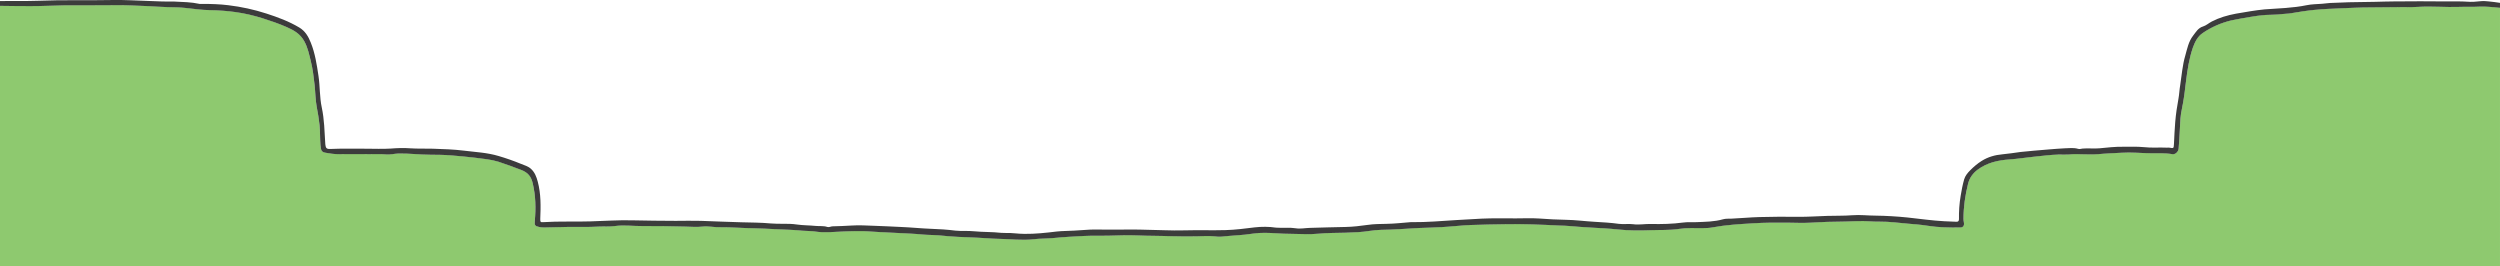 <?xml version="1.0" encoding="utf-8"?>
<!-- Generator: Adobe Illustrator 26.5.3, SVG Export Plug-In . SVG Version: 6.00 Build 0)  -->
<svg version="1.1" id="レイヤー_1" xmlns="http://www.w3.org/2000/svg" xmlns:xlink="http://www.w3.org/1999/xlink" x="0px"
	 y="0px" viewBox="0 0 1919.9 204.6" style="enable-background:new 0 0 1919.9 204.6;" xml:space="preserve">
<style type="text/css">
	.st0{fill:#8EC96F;}
	.st1{fill:#3C3C3C;}
</style>
<g>
	<path class="st0" d="M0,204.6L0,4.4c7.5,0.2,15,0.1,22.5,0.2c9,0.1,18.1-0.5,27.1-0.6c13.3-0.1,26.7,0.1,40-0.1
		c7.9-0.1,15.9,0.4,23.8,0.7c5.3,0.2,10.5,0.7,15.8,0.8c4.4,0.1,8.9,0.1,13.2,0.6c6.4,0.7,12.7,1.6,19.1,1.7
		c6.6,0.1,13.1,0.6,19.6,1.5c7,1,13.8,2.6,20.5,4.7c6.3,2,12.5,4.1,18.6,6.8c5.5,2.4,10.4,5.2,13.5,10.9c2.7,4.9,3.7,10.1,5,15.3
		c1.5,6,2.2,12.1,2.9,18.2c0.6,5.6,0.6,11.2,1.6,16.7c0.9,4.7,1.7,9.4,2.2,14.1c0.5,5.1,0.3,10.2,0.7,15.3c0.4,4.2,0.7,5.4,3.9,6
		c3.3,0.6,6.7,1.1,10.2,1.1c8-0.1,15.9,0,23.9,0c4.1,0,8.3-0.2,12.4,0.2c3.1,0.3,6.3-0.6,9.4-0.7c8-0.2,16,0.9,24.1,0.9
		c5.8,0,11.6,0.1,17.4,0.6c5.8,0.5,11.5,1,17.3,1.7c6.1,0.8,12.3,1.3,18.1,3.1c5.9,1.9,11.7,4.1,17.5,6.3c5.2,2,7.6,5.1,8.8,10.2
		c2.3,9.6,2.5,19.3,1.6,29c-0.3,3.2,0.1,3.9,3.3,4.6c1.4,0.3,2.7,0.4,4,0.4c5.8-0.1,11.6-0.3,17.4-0.4c8.1-0.1,16.2,0.2,24.3-0.3
		c4.2-0.2,8.4,0.2,12.5-0.4c7.1-1,14.2,0.1,21.2,0c10.9,0,21.8,0.1,32.7,0.4c4.5,0.1,9,0.5,13.5,0c4.4-0.5,8.7,0.6,13.1,0.5
		c8.7-0.1,17.4,0.7,26.1,0.8c5.6,0.1,11.2,0.4,16.8,0.7c7,0.3,14.1,0.5,21.1,1.2c3.1,0.3,6.2,0.1,9.3,0.6c7,1.1,14,0.3,20.9,0
		c3.6-0.2,7.1-0.2,10.7-0.3c5.8-0.2,11.6,0.4,17.5,0.7c5.3,0.2,10.7,0.5,16,0.8c5.8,0.3,11.6,0.5,17.4,1.1c4.4,0.4,8.8,0.3,13.2,0.7
		c9.4,1,18.9,1.4,28.3,1.7c5.5,0.2,11.1,0.8,16.6,0.9c9.1,0.1,18.2,1.4,27.4,0.3c5-0.6,10-0.4,15-0.9c8-0.8,15.9-1.2,23.9-1.6
		c5.9-0.3,11.8-0.1,17.6-0.2c4-0.1,7.9-0.2,11.9-0.3c8-0.2,16,0.4,24,0.4c4.3,0,8.6,0.2,12.9,0.3c6.7,0.2,13.3,0.2,20,0.1
		c4.4-0.1,8.8-0.5,13.2,0c1.9,0.2,3.9,0.4,5.8,0.2c8-0.9,16-1,24-2.3c6.1-0.9,12.2-0.6,18.3-0.2c7.1,0.5,14.3,0.3,21.5,0.6
		c7.1,0.3,14.1-0.9,21.2-0.9c6.5,0,13.1-0.3,19.6-0.6c6-0.3,11.9-1.7,17.9-1.8c9.7-0.1,19.3-0.9,29-1.4c5.9-0.3,11.8-0.3,17.7-0.7
		c7.3-0.4,14.6-1.3,21.9-1.6c8.8-0.4,17.6-0.4,26.5-0.6c13.9-0.3,27.7,0.3,41.6,1c2.7,0.1,5.4,0.1,8,0.4c5.6,0.5,11.2,0.9,16.8,1.2
		c6.7,0.4,13.5,0.7,20.1,1.4c8.3,0.9,16.7,0.9,24.9,0.6c7.3-0.3,14.7,0.1,22.1-1c5.9-0.9,12.1-0.6,18.1-0.6c2.6,0,5.3-0.1,7.8-0.6
		c10.2-1.9,20.6-2.5,30.9-3.1c9-0.6,18.1-0.6,27.2-0.5c5.7,0.1,11.4,0.3,17.1,0c5.7-0.2,11.5-0.7,17.2-0.7
		c6.6-0.1,13.1-0.2,19.7-0.5c5.3-0.2,10.6,0.5,16,0.4c7.4-0.1,14.9,1,22.3,1.6c5,0.4,10,0.8,14.9,1.6c8.2,1.3,16.4,1.4,24.7,1.3
		c2.4,0,3.3-1.4,2.9-3.8c-0.2-1-0.3-2.1-0.3-3.1c0-9,1.3-17.9,3.5-26.7c1.1-4.5,3.8-8.2,7.5-10.9c7.3-5.4,15.8-7.2,24.7-7.8
		c6-0.4,12-1.4,18-2c6.3-0.6,12.6-1.5,19-1.7c3.5-0.1,7,0.2,10.4-0.2c2.7-0.3,5.3,0,8,0c4.1,0,8.3,0.3,12.3-0.1c6-0.6,12-0.7,18-1.1
		c7.4-0.5,14.7,0.3,22.1,0.4c5.6,0.1,11.3-0.3,16.9,0.7c2.2,0.4,4.6-1.9,4.8-4.2c0.4-5.2,0.8-10.5,1-15.8c0.2-4.9,0.4-9.9,1.5-14.7
		c1.5-7.1,2.4-14.3,3.2-21.5c1.1-8.8,2.4-17.4,5.3-25.8c1.6-4.4,3.7-8.5,7.6-11.1c6.6-4.5,13.9-7.7,21.7-9.6
		c4.9-1.1,9.8-1.8,14.7-2.7c3.9-0.7,7.8-1.2,11.8-1.5c4.2-0.3,8.5-0.1,12.7-0.7c2.2-0.3,4.4-0.2,6.6-0.6c6-1,12.1-2,18.2-2.6
		c6.7-0.7,13.4-0.9,20.1-1.2c7.5-0.3,14.9-0.7,22.4-0.7c7.3,0,14.5-0.2,21.8-0.2c5,0,10,0.1,15-0.2c10.7-0.7,21.4,0.4,32.2,0
		c5-0.2,10,0.1,15-0.2c5.3-0.3,10.7,0.5,16,0.9l0,198.7L0,204.6L0,204.6z"/>
	<path class="st1" d="M1911.4,1.1c-2-0.2-4.1-0.4-6.1-0.2c-3.5,0.4-7.2,0.7-10.6,0.4c-5.2-0.4-10.4-0.1-15.6-0.2
		c-13.6-0.2-27.3-0.1-40.9,0c-4.6,0-9.2,0.2-13.9,0.3c-9.1,0.3-18.2,0.1-27.3,0.6c-1.8,0.1-3.5,0.2-5.3,0.2c-2.8,0-5.7,0.5-8.5,0.7
		c-3.9,0.3-8,0.3-11.8,1.1c-10.7,2.2-21.5,2.4-32.3,3.2c-3.6,0.3-7.2,0.9-10.7,1.4c-3.8,0.6-7.6,1.2-11.3,1.9
		c-6.4,1.2-12.7,3-18.5,6c-2.3,1.2-4.4,3.1-6.7,3.8c-3.9,1.2-5.5,4.3-7.7,7.1c-3.5,4.5-4.5,10-6,15.3c-2.2,7.4-2.7,15.1-3.9,22.7
		c-0.6,3.4-0.7,6.9-1.3,10.2c-1.1,6-2,11.9-2.5,17.9c-0.5,5.7-0.7,11.4-1,17.1c-0.2,3.4-0.2,3.4-3.5,2.8c-0.6-0.1-1.3,0-1.9,0
		c-5.9-0.3-11.8,0.3-17.7-0.4c-5.2-0.5-10.5-0.3-15.7-0.3c-6.2-0.1-12.4,0.6-18.5,1.2c-4.3,0.4-8.6-0.2-12.9,0.2
		c-1.1,0.1-2.2,0.6-3.4,0.2c-3.4-1-7-0.5-10.4-0.4c-7.8,0.4-15.5,1.2-23.3,1.8c-3.5,0.3-6.9,0.6-10.4,1c-4.7,0.6-9.3,1.4-14,1.8
		c-5.7,0.5-11.1,2-16,5.1c-3.2,2-6,4.4-8.7,7.1c-2.1,2.1-3.9,4.3-4.7,7c-1.2,4.2-2,8.4-2.7,12.7c-1,5.9-1.4,11.9-1.3,17.9
		c0,1.3-0.5,2.1-2,2c-3.1-0.2-6.2-0.2-9.3-0.4c-9.5-0.5-18.9-1.9-28.4-2.9c-8-0.8-16.1-1.3-24.2-1.4c-6,0-12-0.8-18.1-0.3
		c-6.3,0.5-12.7,0.3-19.1,0.5c-7.5,0.2-15,0.8-22.6,0.7c-9.9-0.1-19.8-0.1-29.7,0.2c-7.1,0.2-14.1,0.9-21.2,1.2
		c-2.2,0.1-4.5-0.1-6.6,0.5c-6.6,1.9-13.4,1.9-20.2,2.2c-3.5,0.2-7-0.2-10.4,0.3c-8.3,1.1-16.6,1.3-24.9,1.1
		c-4.5-0.1-8.9,0.8-13.4,0.2c-3.6-0.5-7.4,0.2-11.1-0.3c-6.3-0.9-12.7-1.2-19-1.6c-7.2-0.4-14.3-1.4-21.5-1.5
		c-6.9-0.1-13.8-0.5-20.7-1c-5.9-0.4-11.9-0.1-17.8-0.1c-8.8,0-17.6-0.2-26.4,0.2c-6.5,0.3-13,0.8-19.5,1.1
		c-11.3,0.7-22.5,1.7-33.8,1.6c-0.4,0-0.8,0-1.2,0c-6.2,0.5-12.4,1.2-18.6,1.3c-4.8,0.1-9.6,0.1-14.3,0.8
		c-5.7,0.8-11.5,1.5-17.2,1.6c-9.1,0.1-18.2,0.5-27.3,0.7c-3.6,0.1-7.3,0.9-10.9,0.3c-4.4-0.7-8.7-0.2-13.1-0.4
		c-0.7,0-1.4,0-2.1-0.1c-5.4-0.8-10.9-0.8-16.2-0.2c-7.4,0.9-14.8,1.9-22.3,2.1c-10.6,0.3-21.3-0.1-31.9,0.2
		c-5.1,0.1-10.1,0.1-15.1-0.1c-6.5-0.2-13-0.4-19.5-0.5c-4.4-0.1-8.8,0-13.2,0c-4.8,0-9.6,0-14.4,0c-3.2,0-6.5-0.1-9.7,0
		c-4.2,0.2-8.4,0.6-12.6,0.8c-4.5,0.3-9.1,0.2-13.5,0.7c-8.2,1-16.4,1.9-24.7,1.8c-4.9,0-9.8-0.9-14.8-0.7c-1,0-2.1,0-3.1-0.1
		c-6.9-0.8-13.8-0.5-20.8-1.2c-4.7-0.5-9.5,0-14.3-0.5c-6.3-0.8-12.6-1.2-18.9-1.4c-7.7-0.3-15.3-1.1-22.9-1.4
		c-6.8-0.3-13.6-0.7-20.4-0.9c-5.9-0.2-11.7-0.6-17.6-0.2c-4.8,0.3-9.7,0.5-14.5,0.6c-1.3,0-2.6,0.9-4,0.5c-2.9-1-6-0.5-8.9-0.8
		c-4.9-0.5-9.8-0.4-14.6-1.1c-6.6-1-13.3-0.2-19.9-0.8c-7.5-0.7-15.1-0.7-22.6-0.9c-10.4-0.2-20.8-0.8-31.2-1.1
		c-6.4-0.2-12.8,0-19.3,0c-11,0-22-0.2-33-0.4c-10.8-0.3-21.6,0.5-32.4,0.8c-12.1,0.4-24.2-0.2-36.3,0.6c-1.8,0.1-2.4,0.1-2.3-2.4
		c0.4-9.6,0.6-19.2-1.9-28.6c-1-3.8-2.3-7.3-5.3-10c-2.2-2-5.1-2.7-7.7-3.8c-5.6-2.3-11.3-4.3-17.1-6c-8.7-2.6-17.6-3-26.5-4.1
		c-7.9-1-15.9-1.2-23.9-1.5c-5.8-0.2-11.6,0.1-17.4-0.3c-5-0.4-10.1-0.2-15.1,0.2c-6.2,0.4-12.5,0.1-18.7,0.1
		c-9.3,0-18.6-0.2-27.9,0.2c-2.9,0.1-3.2-1.1-3.5-3.1c0-0.3,0-0.6-0.1-1c-0.6-9.3-0.7-18.5-2.7-27.8c-1.7-7.9-1.3-16.1-2.5-24.1
		c-1.3-8.7-2.6-17.4-5.9-25.6c-1.8-4.6-4.3-9-8.9-11.7c-7.9-4.7-16.5-7.9-25.2-10.7C195,7.3,185.3,5.2,175.3,4
		c-6.5-0.8-13.1-1-19.6-1c-0.8,0-1.6,0.1-2.4,0c-6.4-1.4-12.9-1.5-19.3-1.8c-6.8,0.1-13.9-0.2-21-0.5C104.5,0.4,96-0.1,87.4,0
		C67.9,0.4,48.3-0.2,28.8,0.6C20.5,0.9,8.3,0.7,0,0.8v3.7c7.5,0.2,15,0.1,22.5,0.2c9,0.1,18.1-0.5,27.1-0.6C62.9,4,76.3,4.2,89.6,4
		c7.9-0.1,15.9,0.4,23.8,0.7c5.3,0.2,10.5,0.7,15.8,0.8c4.4,0.1,8.9,0.1,13.2,0.6c6.4,0.7,12.7,1.6,19.1,1.7
		c6.6,0.1,13.1,0.6,19.6,1.5c7,1,13.8,2.6,20.5,4.7c6.3,2,12.5,4.1,18.6,6.8c5.5,2.4,10.4,5.2,13.5,10.9c2.7,4.9,3.7,10.1,5,15.3
		c1.5,6,2.2,12.1,2.9,18.2c0.6,5.6,0.6,11.2,1.6,16.7c0.9,4.7,1.7,9.4,2.2,14.1c0.5,5.1,0.3,10.2,0.7,15.3c0.4,4.2,0.7,5.4,3.9,6
		c3.3,0.6,6.7,1.1,10.2,1.1c8-0.1,15.9,0,23.9,0c4.1,0,8.3-0.2,12.4,0.2c3.1,0.3,6.3-0.6,9.4-0.7c8-0.2,16,0.9,24.1,0.9
		c5.8,0,11.6,0.1,17.4,0.6c5.8,0.5,11.5,1,17.3,1.7c6.1,0.8,12.3,1.3,18.1,3.1c5.9,1.9,11.7,4.1,17.5,6.3c5.2,2,7.6,5.1,8.8,10.2
		c2.3,9.6,2.5,19.3,1.6,29c-0.3,3.2,0.1,3.9,3.3,4.6c1.4,0.3,2.7,0.4,4,0.4c5.8-0.1,11.6-0.3,17.4-0.4c8.1-0.1,16.2,0.2,24.3-0.3
		c4.2-0.2,8.4,0.2,12.5-0.4c7.1-1,14.2,0.1,21.2,0c10.9,0,21.8,0.1,32.7,0.4c4.5,0.1,9,0.5,13.5,0c4.4-0.5,8.7,0.6,13.1,0.5
		c8.7-0.1,17.4,0.7,26.1,0.8c5.6,0.1,11.2,0.4,16.8,0.7c7,0.3,14.1,0.5,21.1,1.2c3.1,0.3,6.2,0.1,9.3,0.6c7,1.1,14,0.3,20.9,0
		c3.6-0.2,7.1-0.2,10.7-0.3c5.8-0.2,11.6,0.4,17.5,0.7c5.3,0.2,10.7,0.5,16,0.8c5.8,0.3,11.6,0.5,17.4,1.1c4.4,0.4,8.8,0.3,13.2,0.7
		c9.4,1,18.9,1.4,28.3,1.7c5.5,0.2,11.1,0.8,16.6,0.9c9.1,0.1,18.2,1.4,27.4,0.3c5-0.6,10-0.4,15-0.9c8-0.8,15.9-1.2,23.9-1.6
		c5.9-0.3,11.8-0.1,17.6-0.2c4-0.1,7.9-0.2,11.9-0.3c8-0.2,16,0.4,24,0.4c4.3,0,8.6,0.2,12.9,0.3c6.7,0.2,13.3,0.2,20,0.1
		c4.4-0.1,8.8-0.5,13.2,0c1.9,0.2,3.9,0.4,5.8,0.2c8-0.9,16-1,24-2.3c6.1-0.9,12.2-0.6,18.3-0.2c7.1,0.5,14.3,0.3,21.5,0.6
		c7.1,0.3,14.1-0.9,21.2-0.9c6.5,0,13.1-0.3,19.6-0.6c6-0.3,11.9-1.7,17.9-1.8c9.7-0.1,19.3-0.9,29-1.4c5.9-0.3,11.8-0.3,17.7-0.7
		c7.3-0.4,14.6-1.3,21.9-1.6c8.8-0.4,17.6-0.4,26.5-0.6c13.9-0.3,27.7,0.3,41.6,1c2.7,0.1,5.4,0.1,8,0.4c5.6,0.5,11.2,0.9,16.8,1.2
		c6.7,0.4,13.5,0.7,20.1,1.4c8.3,0.9,16.7,0.9,24.9,0.6c7.3-0.3,14.7,0.1,22.1-1c5.9-0.9,12.1-0.6,18.1-0.6c2.6,0,5.3-0.1,7.8-0.6
		c10.2-1.9,20.6-2.5,30.9-3.1c9-0.6,18.1-0.6,27.2-0.5c5.7,0.1,11.4,0.3,17.1,0c5.7-0.2,11.5-0.7,17.2-0.7
		c6.6-0.1,13.1-0.2,19.7-0.5c5.3-0.2,10.6,0.5,16,0.4c7.4-0.1,14.9,1,22.3,1.6c5,0.4,10,0.8,14.9,1.6c8.2,1.3,16.4,1.4,24.7,1.3
		c2.4,0,3.3-1.4,2.9-3.8c-0.2-1-0.3-2.1-0.3-3.1c0-9,1.3-17.9,3.5-26.7c1.1-4.5,3.8-8.2,7.5-10.9c7.3-5.4,15.8-7.2,24.7-7.8
		c6-0.4,12-1.4,18-2c6.3-0.6,12.6-1.5,19-1.7c3.5-0.1,7,0.2,10.4-0.2c2.7-0.3,5.3,0,8,0c4.1,0,8.3,0.3,12.3-0.1c6-0.6,12-0.7,18-1.1
		c7.4-0.5,14.7,0.3,22.1,0.4c5.6,0.1,11.3-0.3,16.9,0.7c2.2,0.4,4.6-1.9,4.8-4.2c0.4-5.2,0.8-10.5,1-15.8c0.2-4.9,0.4-9.9,1.5-14.7
		c1.5-7.1,2.4-14.3,3.2-21.5c1.1-8.8,2.4-17.4,5.3-25.8c1.6-4.4,3.7-8.5,7.6-11.1c6.6-4.5,13.9-7.7,21.7-9.6
		c4.9-1.1,9.8-1.8,14.7-2.7c3.9-0.7,7.8-1.2,11.8-1.5c4.2-0.3,8.5-0.1,12.7-0.7c2.2-0.3,4.4-0.2,6.6-0.6c6-1,12.1-2,18.2-2.6
		c6.7-0.7,13.4-0.9,20.1-1.2c7.5-0.3,14.9-0.7,22.4-0.7c7.3,0,14.5-0.2,21.8-0.2c5,0,10,0.1,15-0.2c10.7-0.7,21.4,0.4,32.2,0
		c5-0.2,10,0.1,15-0.2c5.3-0.3,10.7,0.5,16,0.9c0-1.3,0-2.6,0-3.8C1917,1.7,1914.2,1.4,1911.4,1.1z"/>
</g>
</svg>
